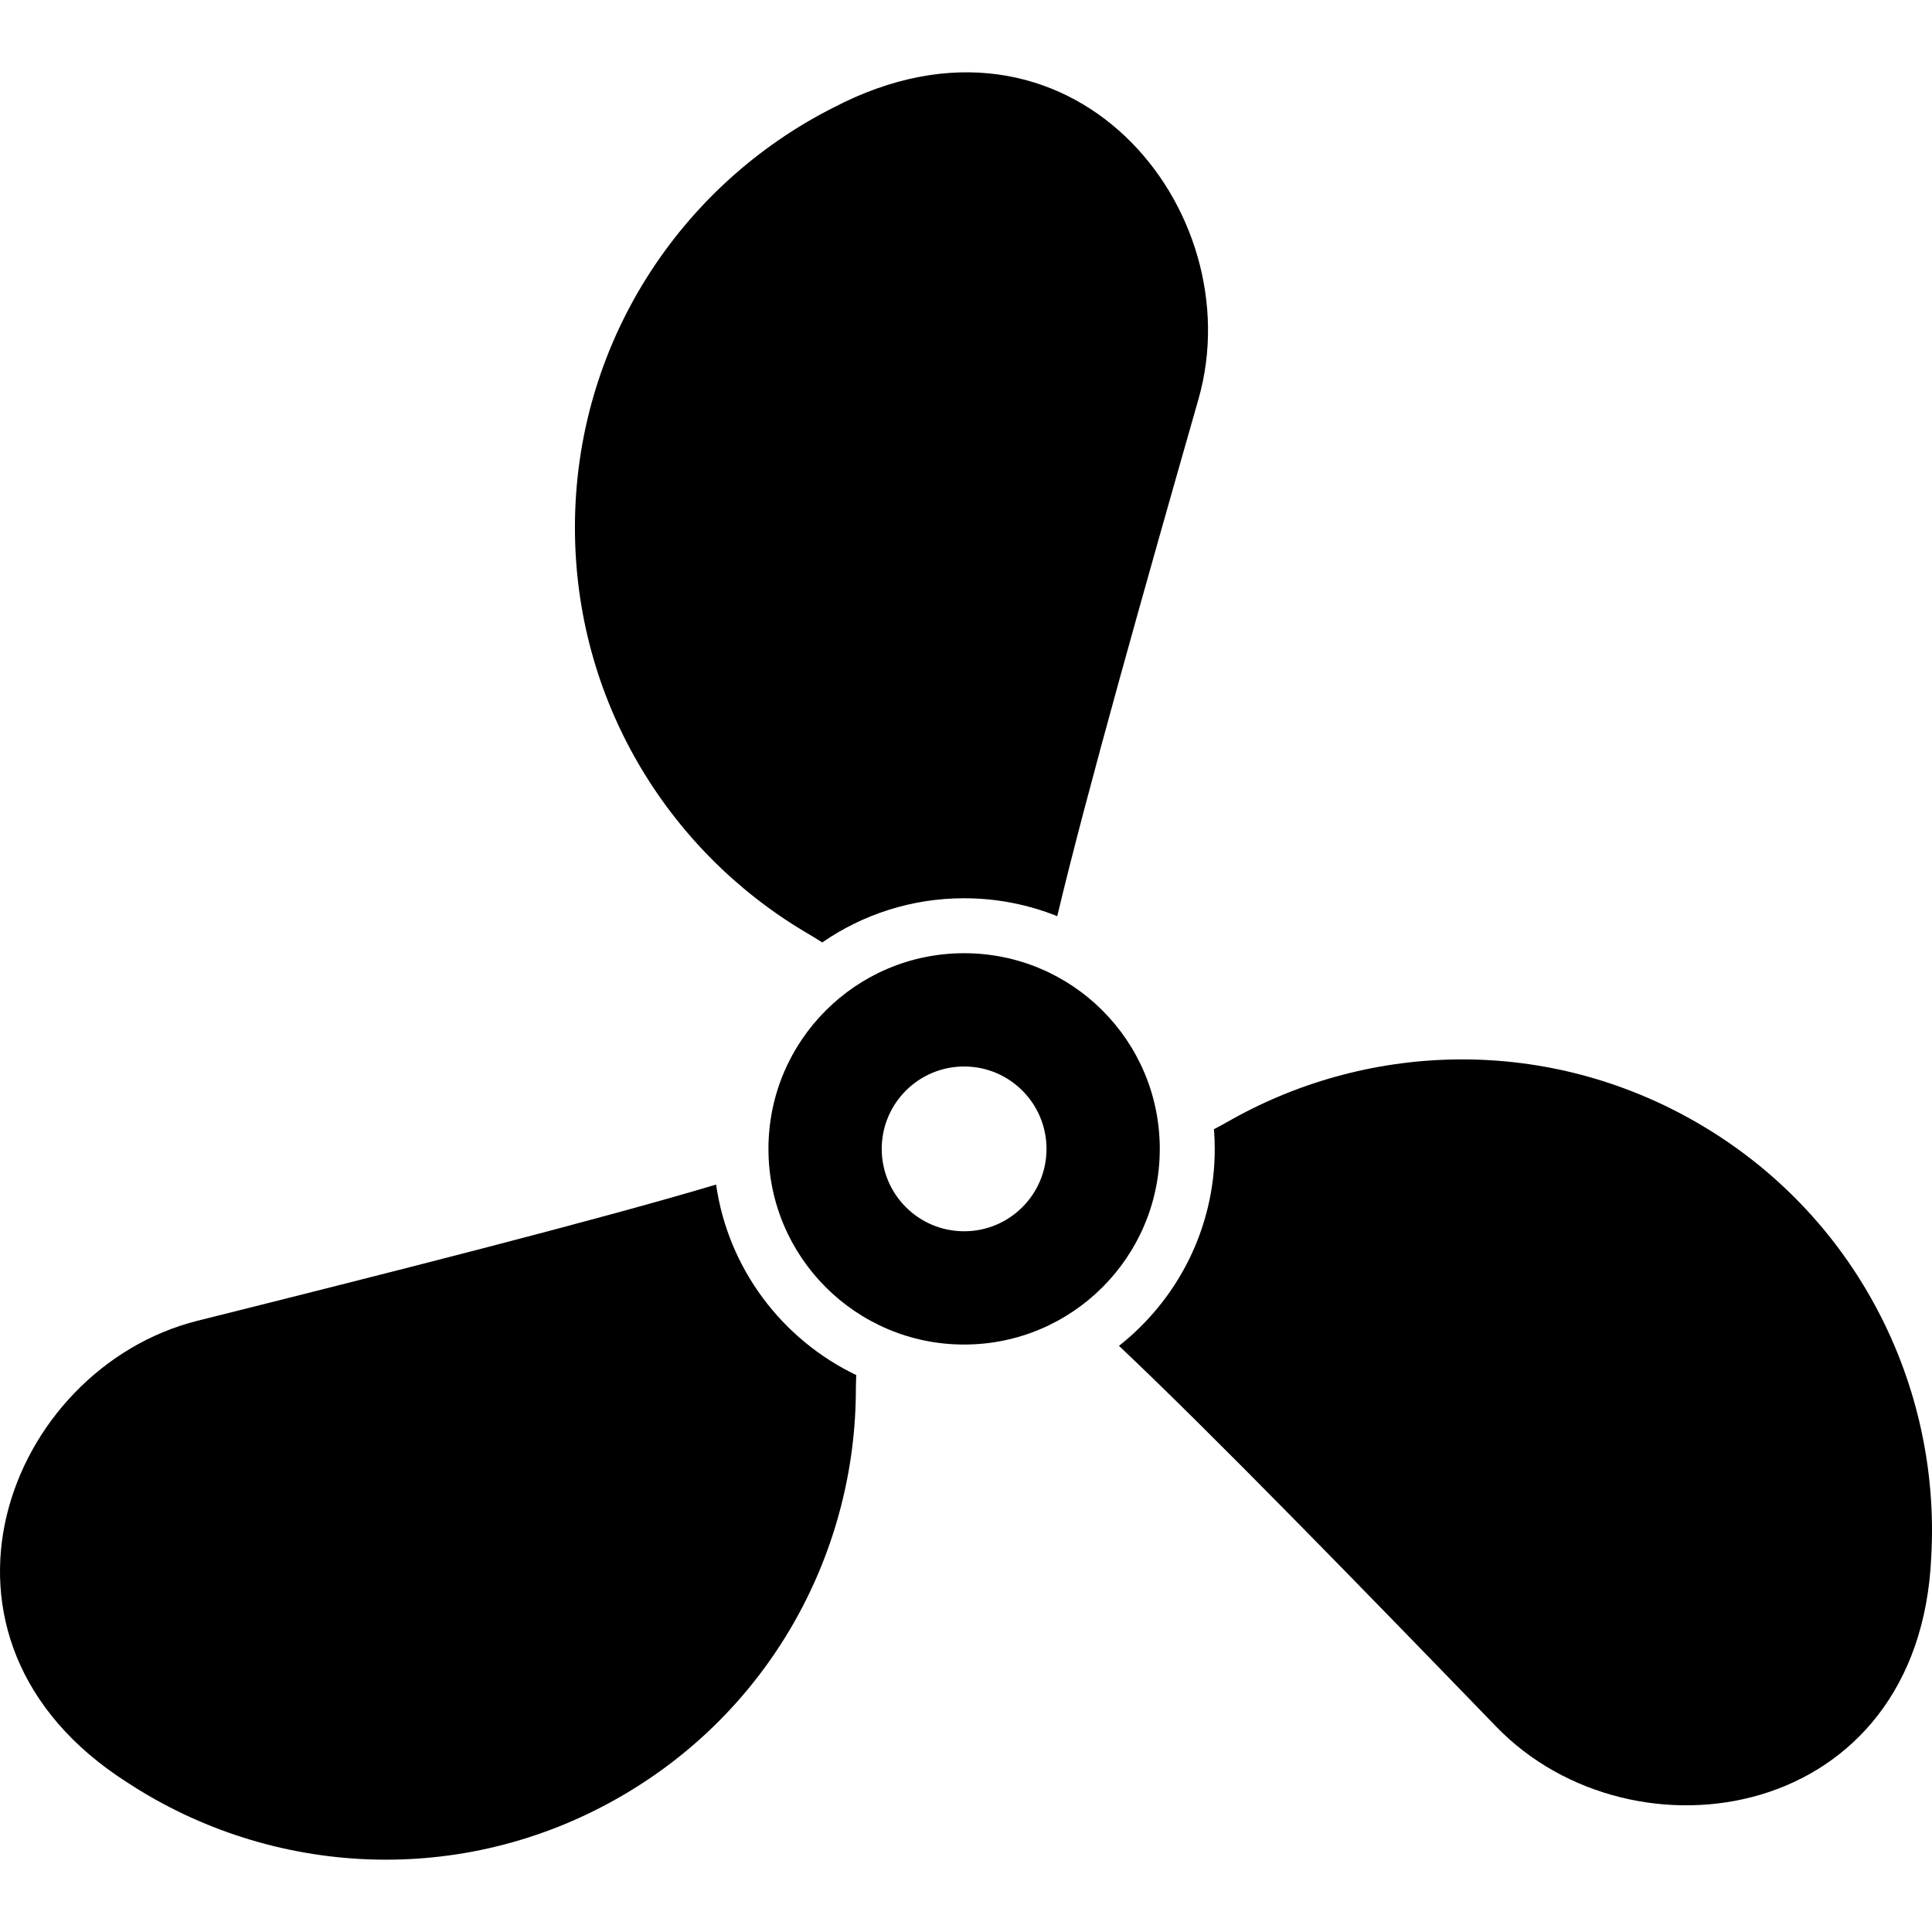 <?xml version="1.0" encoding="utf-8"?>

<!DOCTYPE svg PUBLIC "-//W3C//DTD SVG 1.1//EN" "http://www.w3.org/Graphics/SVG/1.1/DTD/svg11.dtd">
<!-- Скачано с сайта svg4.ru / Downloaded from svg4.ru -->
<svg height="800px" width="800px" version="1.1" id="_x32_" xmlns="http://www.w3.org/2000/svg" xmlns:xlink="http://www.w3.org/1999/xlink" 
	 viewBox="0 0 512 512"  xml:space="preserve">
<style type="text/css">
	.st0{fill:#000000;}
</style>
<g>
	<path class="st0" d="M213.134,246.846c1.323,0.793,2.98,1.745,4.77,2.909c10.695-7.388,23.654-11.708,37.602-11.708
		c8.72,0,17.051,1.693,24.677,4.751c7.627-32.17,23.584-88.543,37.426-137.024c14.318-50.094-33.987-110.012-96.759-77.258
		c-40.626,20.524-68.487,62.649-68.487,111.281C152.362,185.289,176.722,225.078,213.134,246.846z"/>
	<path class="st0" d="M189.771,313.921c-31.696,9.486-88.482,23.856-137.396,36.085C1.831,362.676-25.897,434.45,33.834,472.44
		c38.104,24.933,88.526,28,130.624,3.676c39.409-22.738,61.688-63.734,62.34-106.149c0.018-1.543,0.018-3.456,0.107-5.563
		C207.271,354.988,192.971,336.227,189.771,313.921z"/>
	<path class="st0" d="M449.67,297.478c-39.392-22.764-86.04-21.539-123.069-0.908c-1.366,0.758-3.006,1.71-4.893,2.688
		c0.142,1.711,0.212,3.456,0.212,5.211c0,21.142-9.927,40.009-25.382,52.193c24.06,22.677,64.906,64.687,99.987,100.93
		c36.226,37.453,112.268,25.586,115.283-45.157C514.339,366.978,491.794,321.786,449.67,297.478z"/>
	<path class="st0" d="M255.505,252.611c-28.644,0-51.858,23.214-51.858,51.858c0,28.636,23.214,51.849,51.858,51.849
		c28.636,0,51.85-23.213,51.85-51.849C307.355,275.825,284.141,252.611,255.505,252.611z M255.505,326.3
		c-12.06,0-21.838-9.778-21.838-21.83c0-12.061,9.777-21.838,21.838-21.838c12.062,0,21.83,9.777,21.83,21.838
		C277.335,316.521,267.567,326.3,255.505,326.3z"/>
</g>
</svg>